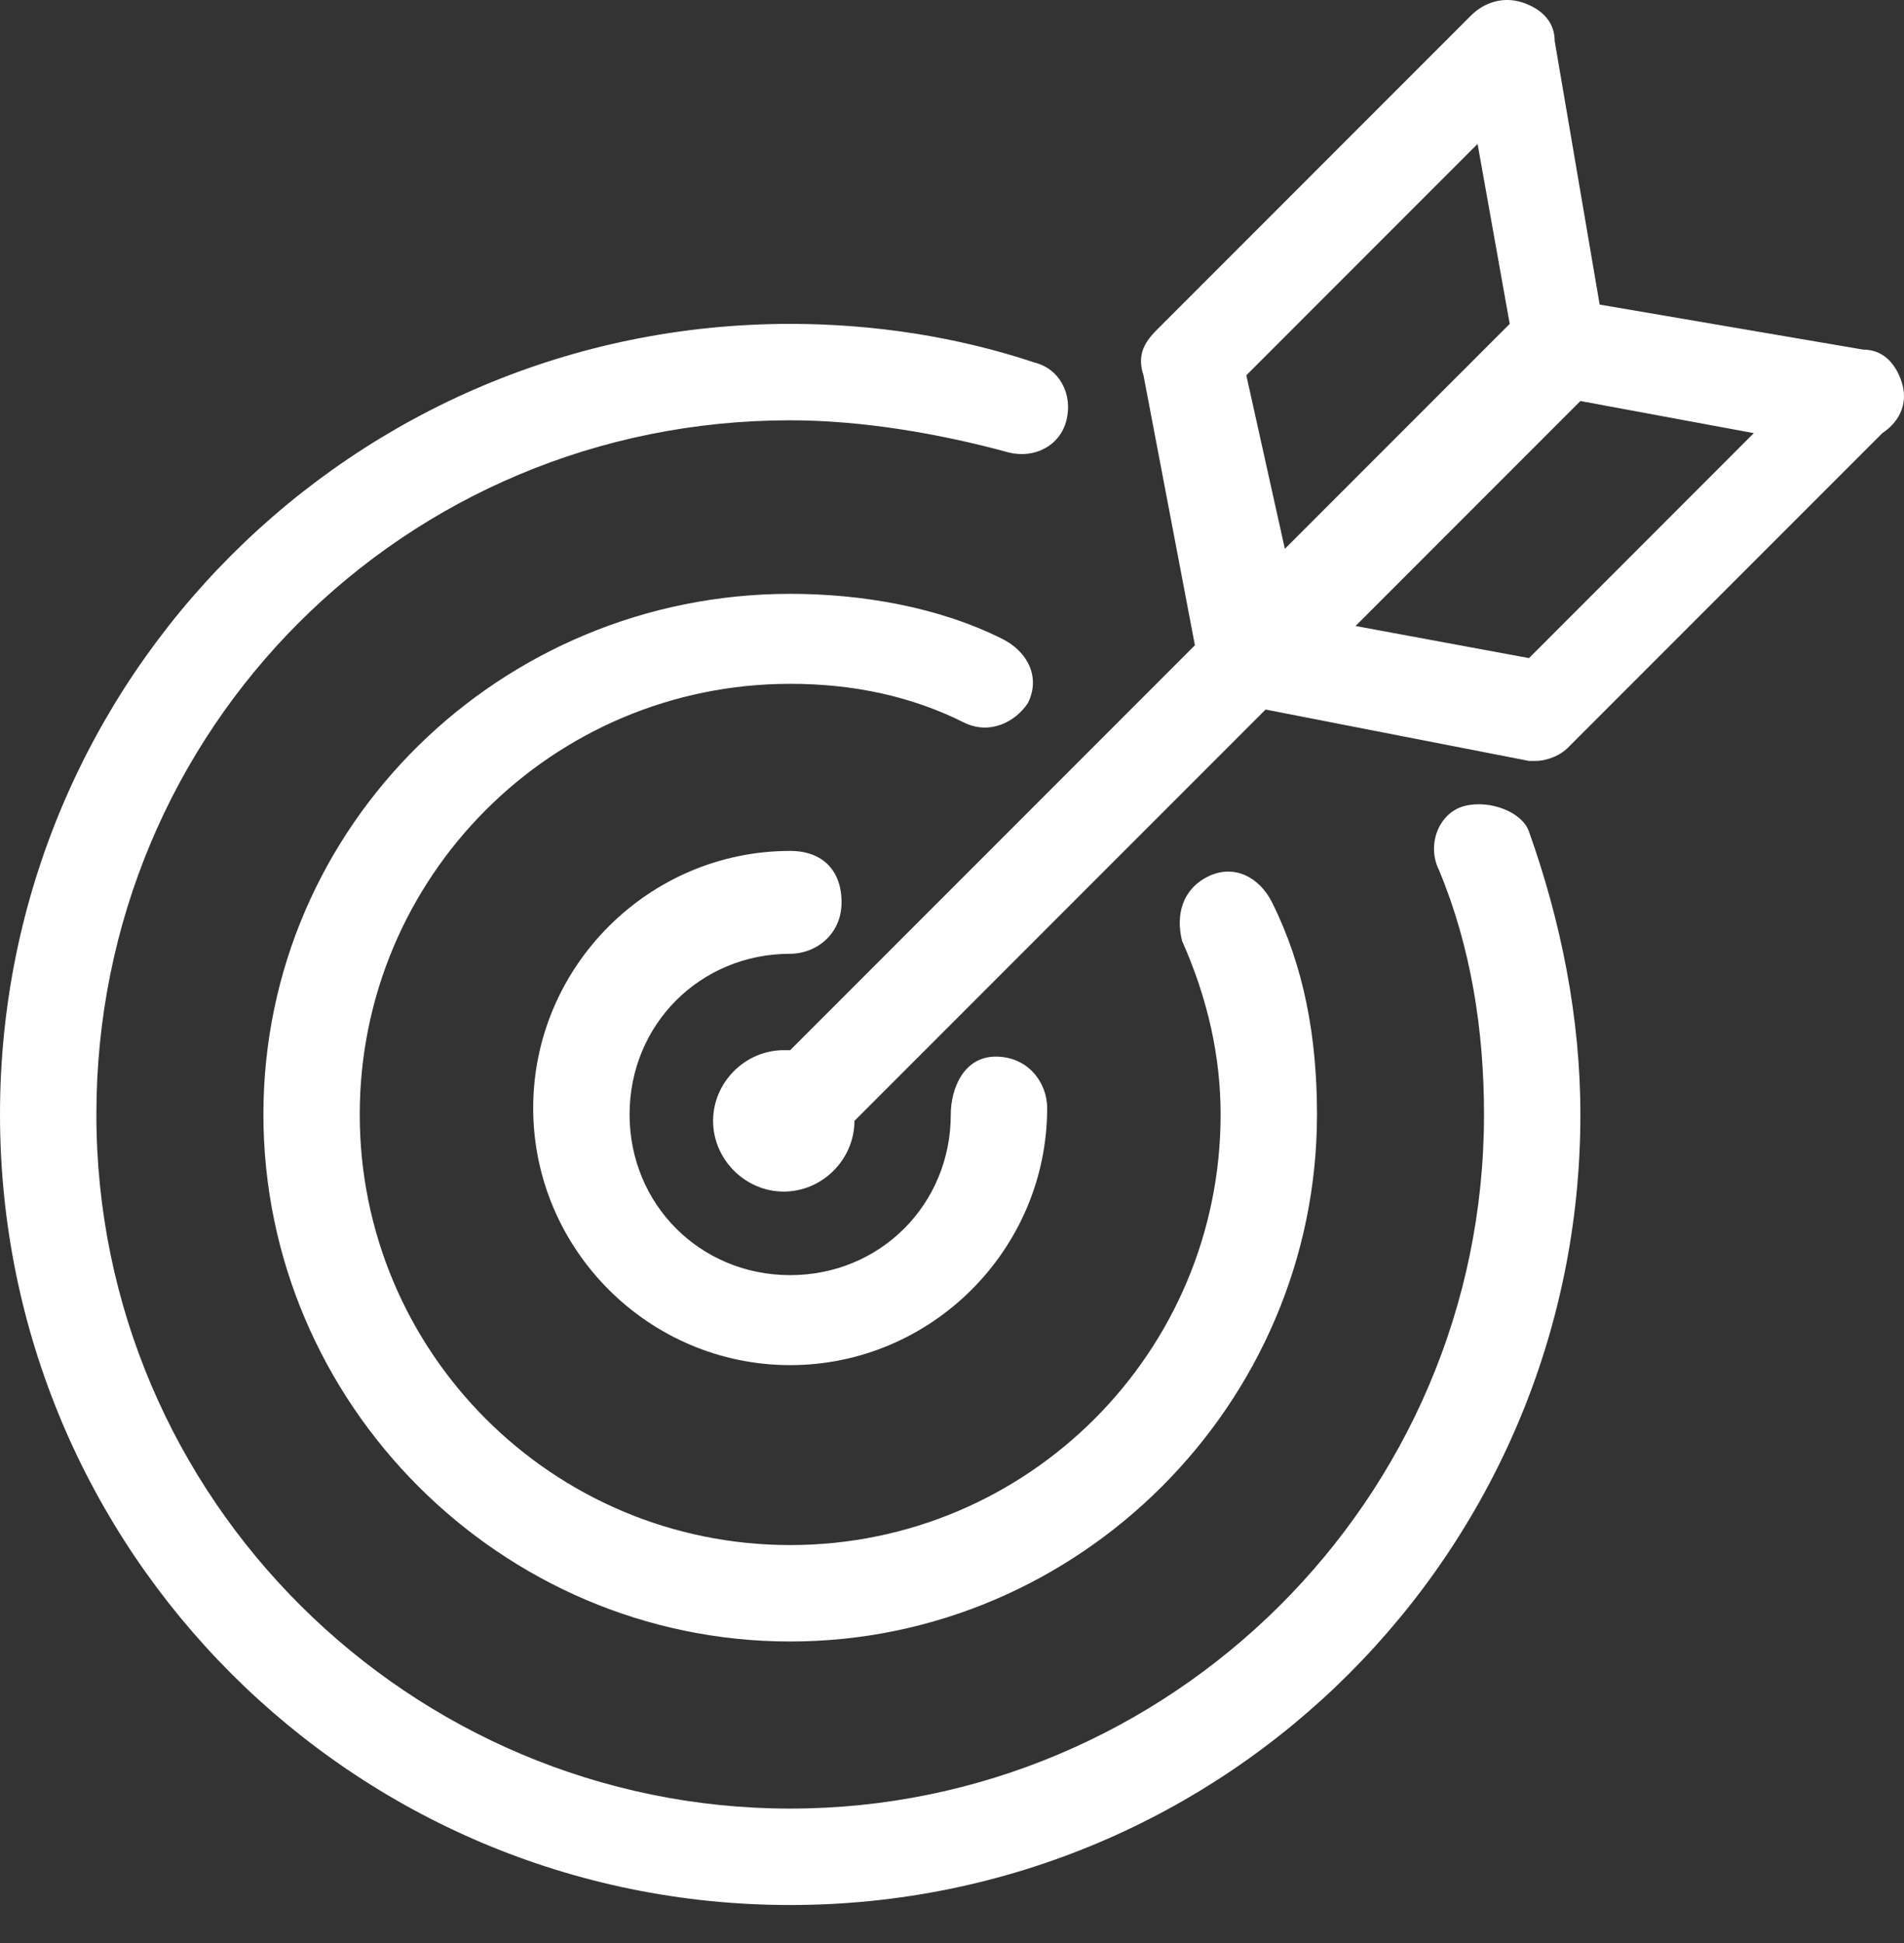 <svg width="50" height="51" viewBox="0 0 50 51" fill="none" xmlns="http://www.w3.org/2000/svg">
<rect x="0" y="0" width="50" height="51" fill="#333333" stroke="none"/>
<path d="M38.465 21.154C37.79 21.323 37.453 22.167 37.79 22.841C38.633 24.866 38.971 27.059 38.971 29.252C38.971 39.374 30.704 47.472 20.751 47.472C10.797 47.472 2.531 39.374 2.531 29.252C2.531 19.13 10.628 11.032 20.751 11.032C22.607 11.032 24.631 11.369 26.487 11.876C27.162 12.044 27.836 11.707 28.005 11.032C28.174 10.357 27.836 9.682 27.162 9.514C25.137 8.839 22.944 8.501 20.751 8.501C9.279 8.501 0 17.78 0 29.252C0 40.724 9.279 50.003 20.751 50.003C32.223 50.003 41.502 40.724 41.502 29.252C41.502 26.722 40.995 24.191 40.152 21.829C39.983 21.323 39.14 20.986 38.465 21.154ZM20.751 25.035C21.426 25.035 22.1 24.528 22.1 23.685C22.1 22.841 21.594 22.335 20.751 22.335C17.039 22.335 14.002 25.372 14.002 29.084C14.002 32.795 17.039 35.832 20.751 35.832C24.462 35.832 27.499 32.795 27.499 29.084C27.499 28.409 26.993 27.734 26.149 27.734C25.306 27.734 24.968 28.577 24.968 29.252C24.968 31.614 23.113 33.47 20.751 33.47C18.389 33.47 16.533 31.614 16.533 29.252C16.533 26.89 18.389 25.035 20.751 25.035ZM26.993 18.455C27.33 17.78 26.993 17.105 26.318 16.768C24.631 15.925 22.607 15.587 20.751 15.587C13.159 15.587 6.917 21.66 6.917 29.252C6.917 36.844 13.159 43.086 20.751 43.086C28.343 43.086 34.585 36.844 34.585 29.252C34.585 27.228 34.247 25.372 33.404 23.685C33.066 23.01 32.391 22.673 31.717 23.01C31.042 23.348 30.873 24.022 31.042 24.697C31.717 26.215 32.054 27.734 32.054 29.252C32.054 35.494 26.993 40.555 20.751 40.555C14.509 40.555 9.447 35.494 9.447 29.252C9.447 23.01 14.509 17.949 20.751 17.949C22.438 17.949 23.956 18.286 25.306 18.961C25.981 19.299 26.655 18.961 26.993 18.455ZM49.937 10.02C49.768 9.514 49.431 9.176 48.925 9.176L42.008 7.995L40.827 1.078C40.827 0.572 40.489 0.235 39.983 0.066C39.477 -0.103 38.971 0.066 38.633 0.404L30.367 8.67C30.029 9.008 29.861 9.345 30.029 9.851L31.379 16.937L20.751 27.565H20.582C19.57 27.565 18.726 28.409 18.726 29.421C18.726 30.433 19.57 31.277 20.582 31.277C21.594 31.277 22.438 30.433 22.438 29.421L33.235 18.624L40.152 19.973H40.321C40.658 19.973 40.995 19.805 41.164 19.636L49.431 11.369C49.937 11.032 50.105 10.526 49.937 10.02ZM32.729 9.851L38.802 3.778L39.646 8.501L33.741 14.406L32.729 9.851ZM40.152 17.274L35.597 16.431L41.502 10.526L46.056 11.369L40.152 17.274Z" fill="white"/>
</svg>
